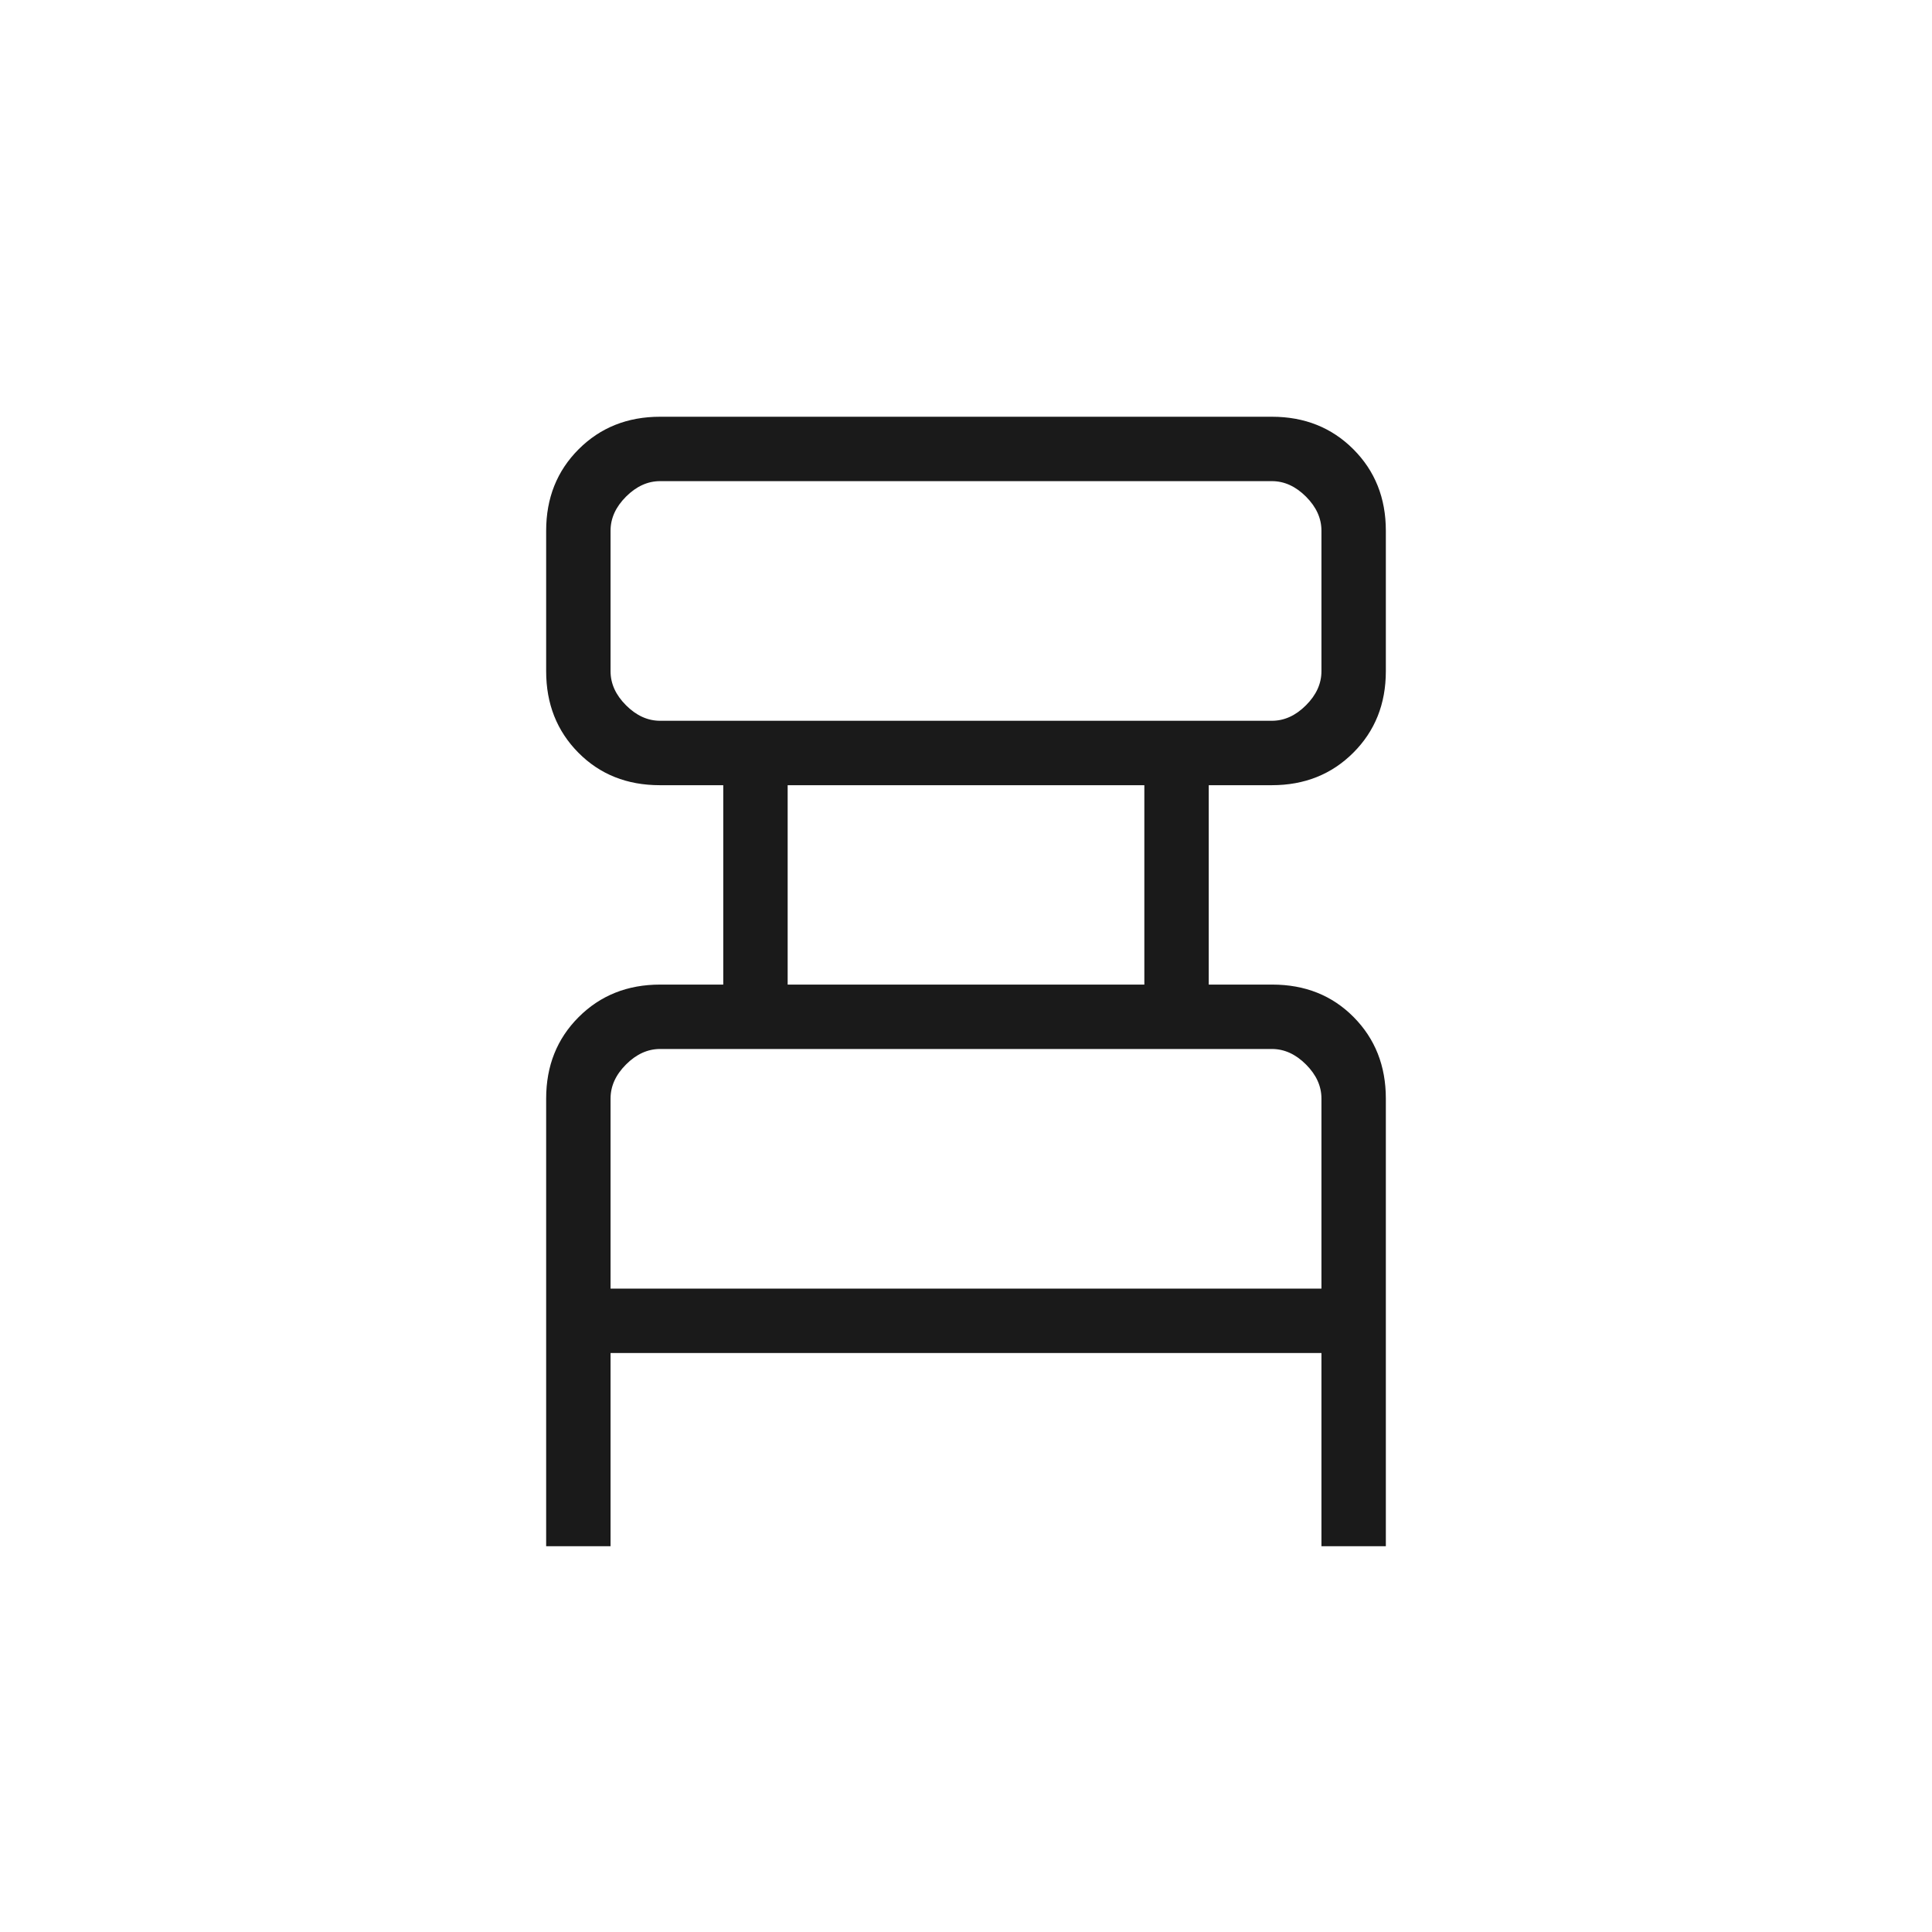 <svg width="84" height="84" viewBox="0 0 84 84" fill="none" xmlns="http://www.w3.org/2000/svg">
<path d="M23.746 67.227V47.762C23.746 46.343 24.217 45.163 25.159 44.221C26.101 43.279 27.282 42.808 28.7 42.808H31.446V34.139H28.686C27.259 34.139 26.079 33.667 25.146 32.725C24.213 31.783 23.746 30.603 23.746 29.185V23.073C23.746 21.655 24.217 20.474 25.159 19.532C26.101 18.59 27.282 18.119 28.7 18.119H55.3C56.718 18.119 57.899 18.59 58.841 19.532C59.783 20.474 60.254 21.655 60.254 23.073V29.185C60.254 30.603 59.783 31.783 58.841 32.725C57.899 33.667 56.718 34.139 55.3 34.139H52.554V42.808H55.314C56.741 42.808 57.921 43.279 58.854 44.221C59.787 45.163 60.254 46.343 60.254 47.762V67.227H57.454V58.827H26.546V67.227H23.746ZM28.7 31.338H55.3C55.839 31.338 56.332 31.114 56.781 30.665C57.23 30.217 57.454 29.723 57.454 29.185V23.073C57.454 22.535 57.23 22.041 56.781 21.592C56.332 21.144 55.839 20.919 55.3 20.919H28.7C28.162 20.919 27.668 21.144 27.219 21.592C26.77 22.041 26.546 22.535 26.546 23.073V29.185C26.546 29.723 26.77 30.217 27.219 30.665C27.668 31.114 28.162 31.338 28.7 31.338ZM34.246 42.808H49.754V34.139H34.246V42.808ZM26.546 56.027H57.454V47.762C57.454 47.223 57.23 46.73 56.781 46.281C56.332 45.832 55.839 45.608 55.3 45.608H28.7C28.162 45.608 27.668 45.832 27.219 46.281C26.77 46.73 26.546 47.223 26.546 47.762V56.027Z" fill="#1A1A1A"/>
</svg>
